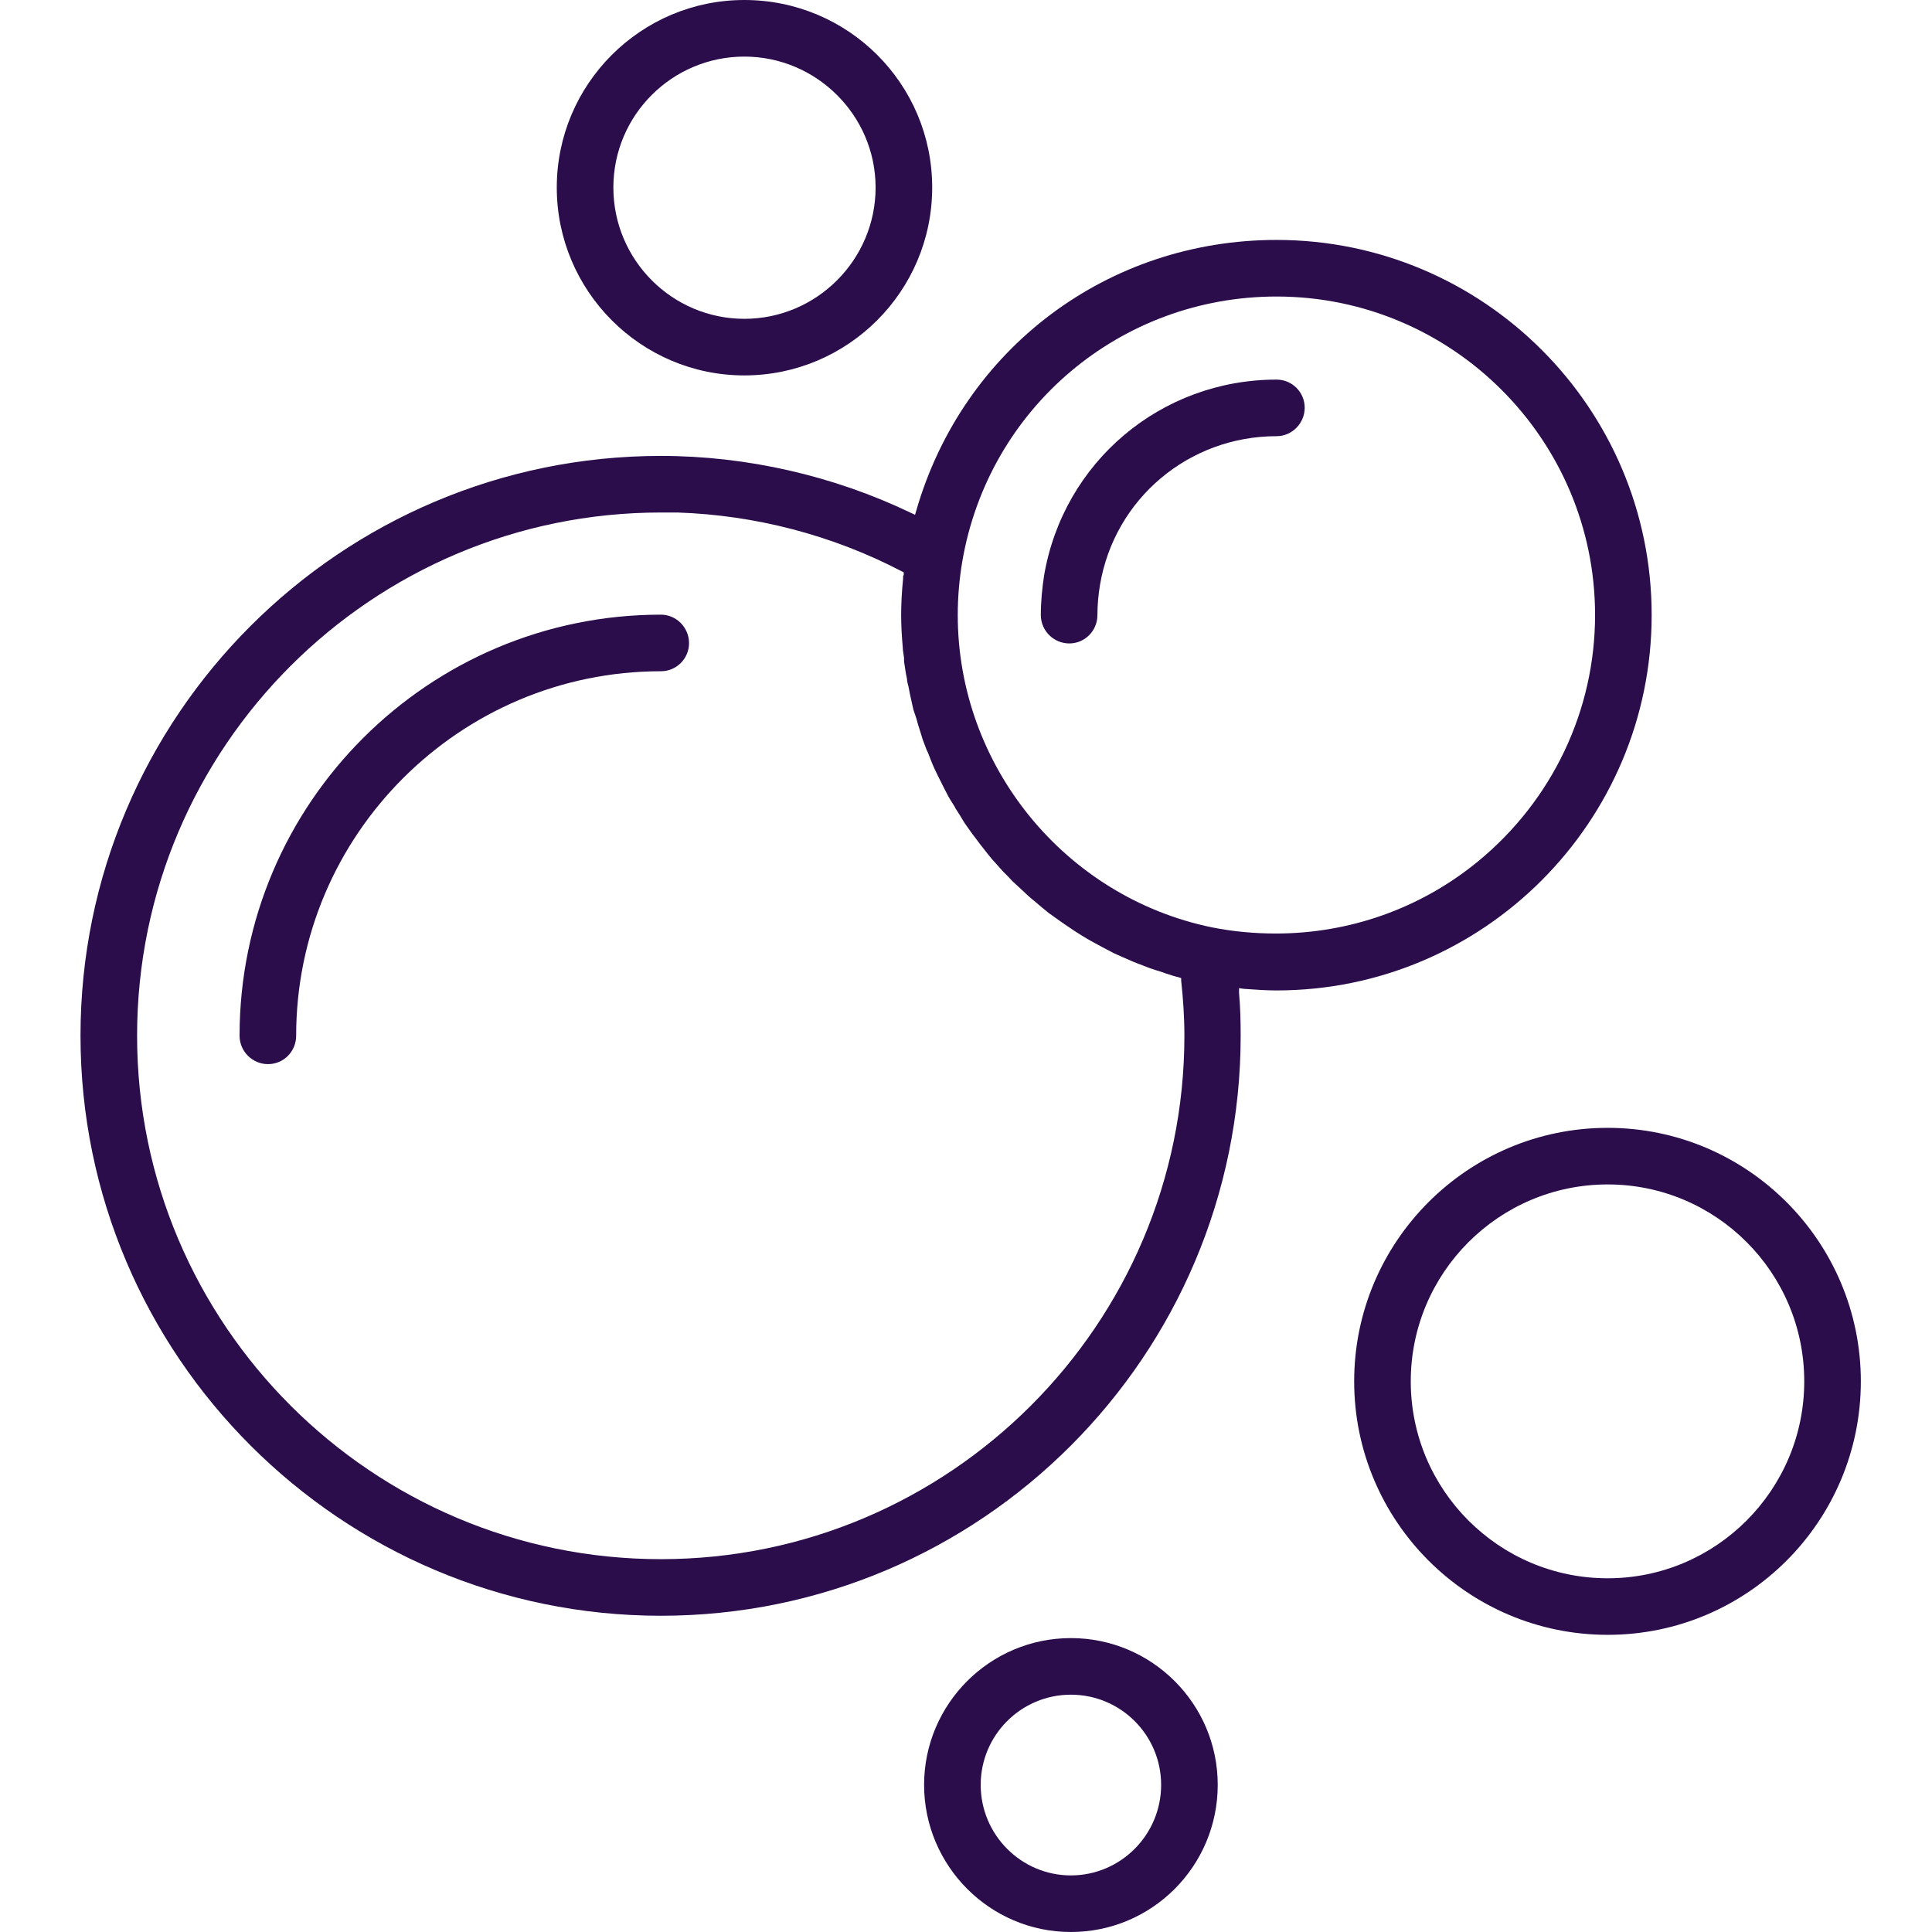 <svg width="48" height="48" viewBox="0 0 48 48" fill="none" xmlns="http://www.w3.org/2000/svg">
<g clip-path="url(#clip0_14322_44501)">
<path d="M31.716 5.961C27.522 5.961 23.931 8.66 22.767 12.677L22.734 12.789L22.63 12.741C20.702 11.817 18.549 11.327 16.42 11.327C8.467 11.327 2 17.786 2 25.731C2 33.676 8.467 40.143 16.42 40.143C24.373 40.143 30.824 33.676 30.824 25.731C30.824 25.386 30.816 25.024 30.784 24.671V24.55L30.896 24.567C31.218 24.591 31.475 24.607 31.716 24.607C36.857 24.607 41.035 20.421 41.035 15.28C41.035 10.138 36.857 5.961 31.716 5.961ZM16.42 38.737C9.246 38.737 3.406 32.905 3.406 25.731C3.406 18.557 9.246 12.733 16.42 12.733H16.846H16.83C18.766 12.797 20.678 13.296 22.389 14.187L22.453 14.219V14.284C22.453 14.284 22.437 14.308 22.437 14.324V14.38C22.405 14.701 22.389 14.999 22.389 15.28C22.389 15.545 22.405 15.818 22.429 16.083C22.429 16.139 22.437 16.188 22.445 16.236C22.453 16.276 22.453 16.308 22.461 16.348V16.437C22.485 16.581 22.501 16.726 22.534 16.87C22.534 16.935 22.558 16.999 22.574 17.071L22.606 17.24C22.638 17.377 22.662 17.505 22.694 17.634C22.718 17.706 22.742 17.778 22.767 17.851L22.807 17.995C22.847 18.124 22.887 18.252 22.927 18.381C22.959 18.469 22.991 18.549 23.024 18.638L23.056 18.702C23.112 18.847 23.16 18.975 23.216 19.096C23.257 19.176 23.289 19.256 23.329 19.329L23.369 19.409C23.433 19.538 23.498 19.666 23.562 19.787C23.61 19.875 23.666 19.955 23.715 20.036L23.739 20.084C23.819 20.204 23.891 20.325 23.963 20.445C24.028 20.534 24.092 20.63 24.156 20.718C24.253 20.839 24.333 20.959 24.421 21.064C24.494 21.16 24.566 21.249 24.638 21.337C24.735 21.441 24.823 21.546 24.919 21.65C25 21.731 25.08 21.811 25.16 21.899L25.474 22.189C25.554 22.269 25.642 22.341 25.731 22.413C25.843 22.51 25.948 22.598 26.06 22.687C26.157 22.751 26.245 22.823 26.341 22.887C26.454 22.968 26.574 23.048 26.695 23.128C26.791 23.193 26.888 23.249 26.992 23.313C27.113 23.386 27.241 23.45 27.37 23.522C27.474 23.578 27.57 23.627 27.675 23.683C27.803 23.739 27.94 23.803 28.077 23.86C28.181 23.908 28.294 23.948 28.398 23.988C28.535 24.044 28.671 24.093 28.816 24.133C28.928 24.173 29.041 24.213 29.153 24.245L29.209 24.261C29.209 24.261 29.258 24.277 29.274 24.277L29.346 24.301V24.366C29.394 24.808 29.426 25.265 29.426 25.731C29.426 32.905 23.586 38.737 16.42 38.737ZM36.721 21.401C35.291 22.574 33.523 23.193 31.7 23.193C31.169 23.193 30.639 23.145 30.109 23.04C26.454 22.285 23.795 19.023 23.795 15.28C23.795 14.83 23.835 14.38 23.907 13.954C24.558 10.138 27.836 7.367 31.716 7.367C36.078 7.367 39.629 10.918 39.629 15.28C39.629 17.65 38.568 19.883 36.721 21.401Z" fill="#2C0D4C"/>
<path d="M17.119 15.978C17.119 16.364 16.806 16.677 16.42 16.677C11.423 16.677 7.358 20.742 7.358 25.731C7.358 26.125 7.045 26.438 6.659 26.438C6.274 26.438 5.952 26.125 5.952 25.731C5.952 19.963 10.644 15.271 16.42 15.271C16.806 15.271 17.119 15.593 17.119 15.978Z" fill="#2C0D4C"/>
<path d="M32.415 10.13C32.415 10.516 32.101 10.837 31.716 10.837C29.539 10.837 27.691 12.387 27.329 14.532C27.289 14.773 27.265 15.022 27.265 15.28C27.265 15.673 26.952 15.986 26.566 15.986C26.181 15.986 25.859 15.673 25.859 15.28C25.859 14.942 25.892 14.613 25.94 14.299C26.422 11.472 28.848 9.431 31.716 9.431C32.101 9.431 32.415 9.744 32.415 10.13Z" fill="#2C0D4C"/>
<path d="M39.942 28.021C36.464 28.021 33.644 30.849 33.644 34.319C33.644 37.79 36.464 40.617 39.942 40.617C43.42 40.617 46.232 37.79 46.232 34.319C46.232 30.849 43.413 28.021 39.942 28.021ZM39.942 39.212C37.243 39.212 35.05 37.019 35.05 34.319C35.05 31.62 37.243 29.427 39.942 29.427C42.641 29.427 44.826 31.62 44.826 34.319C44.826 37.019 42.633 39.212 39.942 39.212Z" fill="#2C0D4C"/>
<path d="M18.493 0C15.922 0 13.833 2.089 13.833 4.659C13.833 7.23 15.922 9.327 18.493 9.327C21.063 9.327 23.16 7.238 23.16 4.659C23.16 2.081 21.071 0 18.493 0ZM18.493 7.921C16.701 7.921 15.239 6.459 15.239 4.659C15.239 2.86 16.701 1.406 18.493 1.406C20.284 1.406 21.754 2.868 21.754 4.659C21.754 6.451 20.292 7.921 18.493 7.921Z" fill="#2C0D4C"/>
<path d="M26.606 40.698C24.59 40.698 22.959 42.337 22.959 44.345C22.959 46.353 24.59 48 26.606 48C28.623 48 30.254 46.361 30.254 44.345C30.254 42.328 28.615 40.698 26.606 40.698ZM26.606 46.594C25.369 46.594 24.365 45.582 24.365 44.345C24.365 43.108 25.369 42.104 26.606 42.104C27.844 42.104 28.848 43.108 28.848 44.345C28.848 45.582 27.844 46.594 26.606 46.594Z" fill="#2C0D4C"/>
</g>
<defs>
<clipPath id="clip0_14322_44501">
<rect width="48" height="48" fill="white"/>
</clipPath>
</defs>
</svg>
